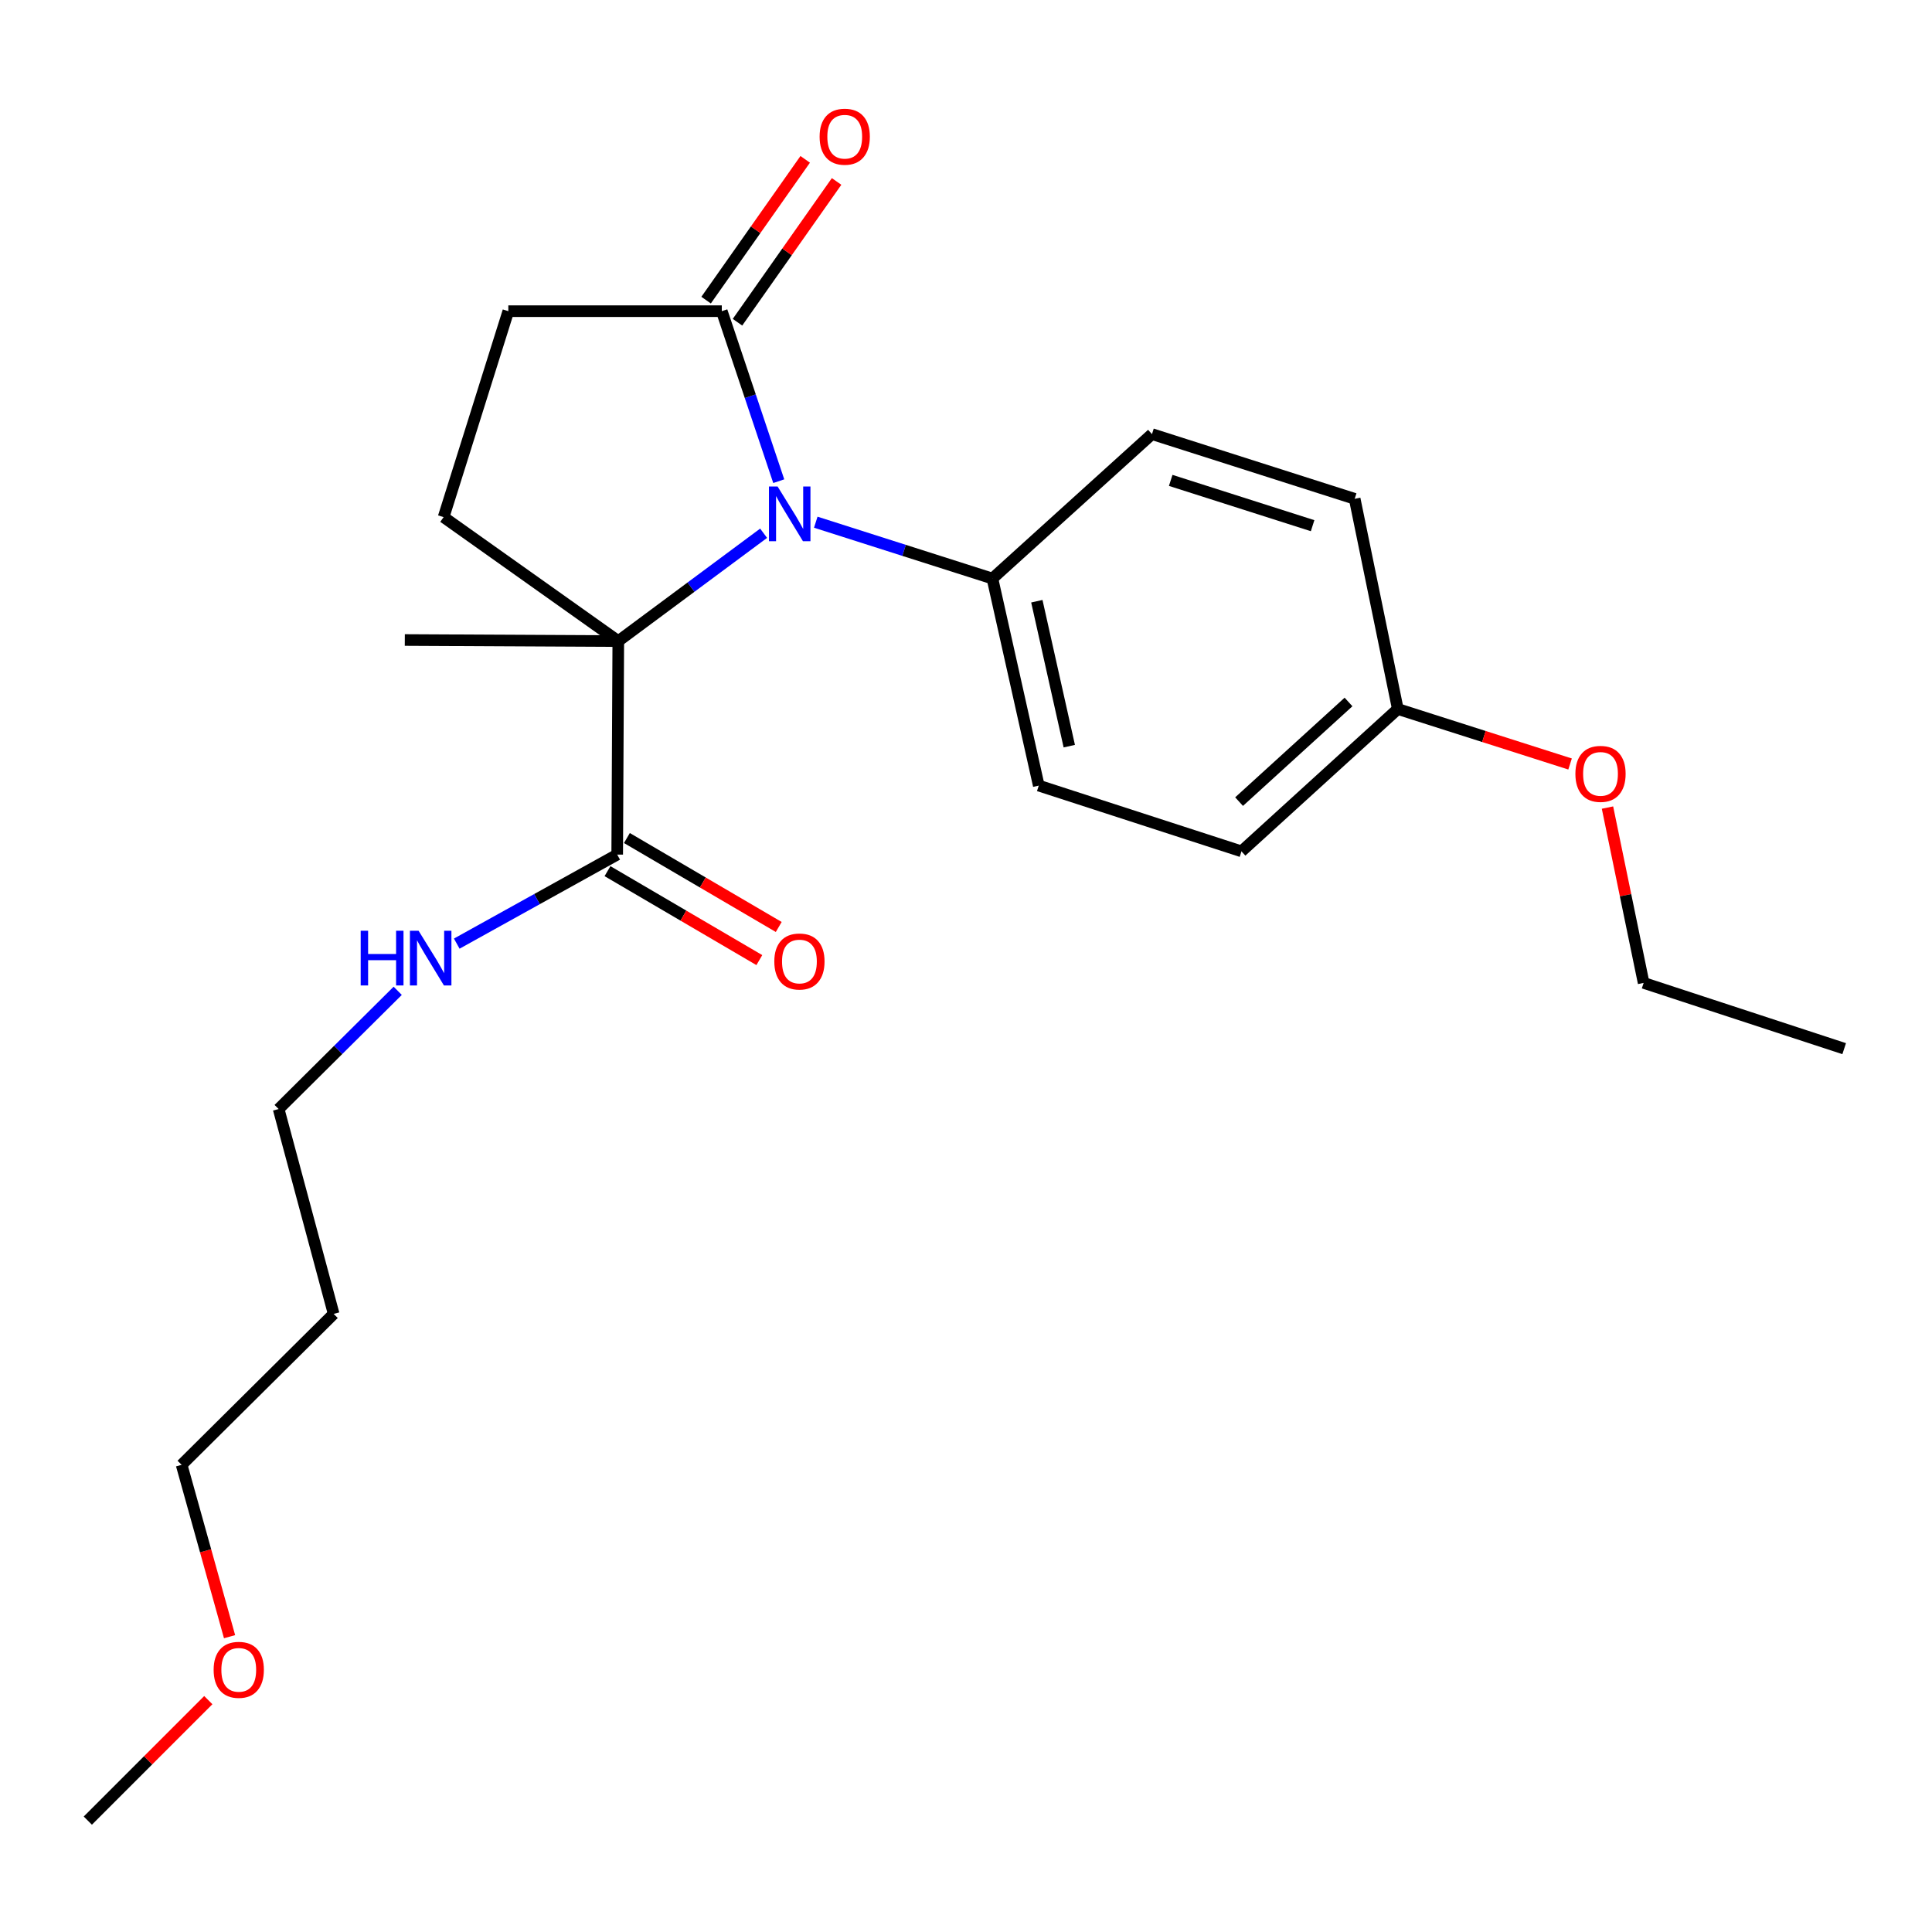 <?xml version='1.0' encoding='iso-8859-1'?>
<svg version='1.1' baseProfile='full'
              xmlns='http://www.w3.org/2000/svg'
                      xmlns:rdkit='http://www.rdkit.org/xml'
                      xmlns:xlink='http://www.w3.org/1999/xlink'
                  xml:space='preserve'
width='1000px' height='1000px' viewBox='0 0 1000 1000'>
<!-- END OF HEADER -->
<rect style='opacity:1.0;fill:#FFFFFF;stroke:none' width='1000' height='1000' x='0' y='0'> </rect>
<path class='bond-0' d='M 395.246,276.005 L 357.636,303.919' style='fill:none;fill-rule:evenodd;stroke:#0000FF;stroke-width:6px;stroke-linecap:butt;stroke-linejoin:miter;stroke-opacity:1' />
<path class='bond-0' d='M 357.636,303.919 L 320.025,331.833' style='fill:none;fill-rule:evenodd;stroke:#000000;stroke-width:6px;stroke-linecap:butt;stroke-linejoin:miter;stroke-opacity:1' />
<path class='bond-1' d='M 403.078,249.057 L 388.339,205.061' style='fill:none;fill-rule:evenodd;stroke:#0000FF;stroke-width:6px;stroke-linecap:butt;stroke-linejoin:miter;stroke-opacity:1' />
<path class='bond-1' d='M 388.339,205.061 L 373.599,161.066' style='fill:none;fill-rule:evenodd;stroke:#000000;stroke-width:6px;stroke-linecap:butt;stroke-linejoin:miter;stroke-opacity:1' />
<path class='bond-4' d='M 422.242,270.288 L 467.96,284.871' style='fill:none;fill-rule:evenodd;stroke:#0000FF;stroke-width:6px;stroke-linecap:butt;stroke-linejoin:miter;stroke-opacity:1' />
<path class='bond-4' d='M 467.96,284.871 L 513.678,299.455' style='fill:none;fill-rule:evenodd;stroke:#000000;stroke-width:6px;stroke-linecap:butt;stroke-linejoin:miter;stroke-opacity:1' />
<path class='bond-2' d='M 320.025,331.833 L 319.462,442.337' style='fill:none;fill-rule:evenodd;stroke:#000000;stroke-width:6px;stroke-linecap:butt;stroke-linejoin:miter;stroke-opacity:1' />
<path class='bond-3' d='M 320.025,331.833 L 229.613,267.662' style='fill:none;fill-rule:evenodd;stroke:#000000;stroke-width:6px;stroke-linecap:butt;stroke-linejoin:miter;stroke-opacity:1' />
<path class='bond-12' d='M 320.025,331.833 L 209.532,331.27' style='fill:none;fill-rule:evenodd;stroke:#000000;stroke-width:6px;stroke-linecap:butt;stroke-linejoin:miter;stroke-opacity:1' />
<path class='bond-5' d='M 373.599,161.066 L 263.106,161.066' style='fill:none;fill-rule:evenodd;stroke:#000000;stroke-width:6px;stroke-linecap:butt;stroke-linejoin:miter;stroke-opacity:1' />
<path class='bond-6' d='M 381.724,166.785 L 407.371,130.351' style='fill:none;fill-rule:evenodd;stroke:#000000;stroke-width:6px;stroke-linecap:butt;stroke-linejoin:miter;stroke-opacity:1' />
<path class='bond-6' d='M 407.371,130.351 L 433.019,93.918' style='fill:none;fill-rule:evenodd;stroke:#FF0000;stroke-width:6px;stroke-linecap:butt;stroke-linejoin:miter;stroke-opacity:1' />
<path class='bond-6' d='M 365.475,155.346 L 391.123,118.913' style='fill:none;fill-rule:evenodd;stroke:#000000;stroke-width:6px;stroke-linecap:butt;stroke-linejoin:miter;stroke-opacity:1' />
<path class='bond-6' d='M 391.123,118.913 L 416.77,82.48' style='fill:none;fill-rule:evenodd;stroke:#FF0000;stroke-width:6px;stroke-linecap:butt;stroke-linejoin:miter;stroke-opacity:1' />
<path class='bond-7' d='M 314.441,450.91 L 353.734,473.928' style='fill:none;fill-rule:evenodd;stroke:#000000;stroke-width:6px;stroke-linecap:butt;stroke-linejoin:miter;stroke-opacity:1' />
<path class='bond-7' d='M 353.734,473.928 L 393.028,496.946' style='fill:none;fill-rule:evenodd;stroke:#FF0000;stroke-width:6px;stroke-linecap:butt;stroke-linejoin:miter;stroke-opacity:1' />
<path class='bond-7' d='M 324.484,433.764 L 363.778,456.782' style='fill:none;fill-rule:evenodd;stroke:#000000;stroke-width:6px;stroke-linecap:butt;stroke-linejoin:miter;stroke-opacity:1' />
<path class='bond-7' d='M 363.778,456.782 L 403.072,479.8' style='fill:none;fill-rule:evenodd;stroke:#FF0000;stroke-width:6px;stroke-linecap:butt;stroke-linejoin:miter;stroke-opacity:1' />
<path class='bond-8' d='M 319.462,442.337 L 277.938,465.379' style='fill:none;fill-rule:evenodd;stroke:#000000;stroke-width:6px;stroke-linecap:butt;stroke-linejoin:miter;stroke-opacity:1' />
<path class='bond-8' d='M 277.938,465.379 L 236.413,488.42' style='fill:none;fill-rule:evenodd;stroke:#0000FF;stroke-width:6px;stroke-linecap:butt;stroke-linejoin:miter;stroke-opacity:1' />
<path class='bond-23' d='M 229.613,267.662 L 263.106,161.066' style='fill:none;fill-rule:evenodd;stroke:#000000;stroke-width:6px;stroke-linecap:butt;stroke-linejoin:miter;stroke-opacity:1' />
<path class='bond-9' d='M 513.678,299.455 L 537.666,406.625' style='fill:none;fill-rule:evenodd;stroke:#000000;stroke-width:6px;stroke-linecap:butt;stroke-linejoin:miter;stroke-opacity:1' />
<path class='bond-9' d='M 536.667,311.19 L 553.459,386.209' style='fill:none;fill-rule:evenodd;stroke:#000000;stroke-width:6px;stroke-linecap:butt;stroke-linejoin:miter;stroke-opacity:1' />
<path class='bond-10' d='M 513.678,299.455 L 596.263,224.696' style='fill:none;fill-rule:evenodd;stroke:#000000;stroke-width:6px;stroke-linecap:butt;stroke-linejoin:miter;stroke-opacity:1' />
<path class='bond-18' d='M 205.858,512.843 L 175.041,543.44' style='fill:none;fill-rule:evenodd;stroke:#0000FF;stroke-width:6px;stroke-linecap:butt;stroke-linejoin:miter;stroke-opacity:1' />
<path class='bond-18' d='M 175.041,543.44 L 144.224,574.037' style='fill:none;fill-rule:evenodd;stroke:#000000;stroke-width:6px;stroke-linecap:butt;stroke-linejoin:miter;stroke-opacity:1' />
<path class='bond-14' d='M 537.666,406.625 L 642.584,440.659' style='fill:none;fill-rule:evenodd;stroke:#000000;stroke-width:6px;stroke-linecap:butt;stroke-linejoin:miter;stroke-opacity:1' />
<path class='bond-13' d='M 596.263,224.696 L 701.181,258.19' style='fill:none;fill-rule:evenodd;stroke:#000000;stroke-width:6px;stroke-linecap:butt;stroke-linejoin:miter;stroke-opacity:1' />
<path class='bond-13' d='M 605.958,248.65 L 679.401,272.095' style='fill:none;fill-rule:evenodd;stroke:#000000;stroke-width:6px;stroke-linecap:butt;stroke-linejoin:miter;stroke-opacity:1' />
<path class='bond-11' d='M 723.503,366.983 L 701.181,258.19' style='fill:none;fill-rule:evenodd;stroke:#000000;stroke-width:6px;stroke-linecap:butt;stroke-linejoin:miter;stroke-opacity:1' />
<path class='bond-16' d='M 723.503,366.983 L 768.085,381.215' style='fill:none;fill-rule:evenodd;stroke:#000000;stroke-width:6px;stroke-linecap:butt;stroke-linejoin:miter;stroke-opacity:1' />
<path class='bond-16' d='M 768.085,381.215 L 812.667,395.447' style='fill:none;fill-rule:evenodd;stroke:#FF0000;stroke-width:6px;stroke-linecap:butt;stroke-linejoin:miter;stroke-opacity:1' />
<path class='bond-24' d='M 723.503,366.983 L 642.584,440.659' style='fill:none;fill-rule:evenodd;stroke:#000000;stroke-width:6px;stroke-linecap:butt;stroke-linejoin:miter;stroke-opacity:1' />
<path class='bond-24' d='M 697.987,363.341 L 641.344,414.915' style='fill:none;fill-rule:evenodd;stroke:#000000;stroke-width:6px;stroke-linecap:butt;stroke-linejoin:miter;stroke-opacity:1' />
<path class='bond-15' d='M 172.705,680.07 L 144.224,574.037' style='fill:none;fill-rule:evenodd;stroke:#000000;stroke-width:6px;stroke-linecap:butt;stroke-linejoin:miter;stroke-opacity:1' />
<path class='bond-19' d='M 172.705,680.07 L 94.006,758.195' style='fill:none;fill-rule:evenodd;stroke:#000000;stroke-width:6px;stroke-linecap:butt;stroke-linejoin:miter;stroke-opacity:1' />
<path class='bond-20' d='M 832.033,418 L 841.388,463.375' style='fill:none;fill-rule:evenodd;stroke:#FF0000;stroke-width:6px;stroke-linecap:butt;stroke-linejoin:miter;stroke-opacity:1' />
<path class='bond-20' d='M 841.388,463.375 L 850.742,508.75' style='fill:none;fill-rule:evenodd;stroke:#000000;stroke-width:6px;stroke-linecap:butt;stroke-linejoin:miter;stroke-opacity:1' />
<path class='bond-17' d='M 118.818,847.146 L 106.412,802.67' style='fill:none;fill-rule:evenodd;stroke:#FF0000;stroke-width:6px;stroke-linecap:butt;stroke-linejoin:miter;stroke-opacity:1' />
<path class='bond-17' d='M 106.412,802.67 L 94.006,758.195' style='fill:none;fill-rule:evenodd;stroke:#000000;stroke-width:6px;stroke-linecap:butt;stroke-linejoin:miter;stroke-opacity:1' />
<path class='bond-21' d='M 107.818,879.979 L 76.636,911.161' style='fill:none;fill-rule:evenodd;stroke:#FF0000;stroke-width:6px;stroke-linecap:butt;stroke-linejoin:miter;stroke-opacity:1' />
<path class='bond-21' d='M 76.636,911.161 L 45.455,942.343' style='fill:none;fill-rule:evenodd;stroke:#000000;stroke-width:6px;stroke-linecap:butt;stroke-linejoin:miter;stroke-opacity:1' />
<path class='bond-22' d='M 850.742,508.75 L 954.545,542.784' style='fill:none;fill-rule:evenodd;stroke:#000000;stroke-width:6px;stroke-linecap:butt;stroke-linejoin:miter;stroke-opacity:1' />
<path  class='atom-0' d='M 402.489 251.824
L 411.769 266.824
Q 412.689 268.304, 414.169 270.984
Q 415.649 273.664, 415.729 273.824
L 415.729 251.824
L 419.489 251.824
L 419.489 280.144
L 415.609 280.144
L 405.649 263.744
Q 404.489 261.824, 403.249 259.624
Q 402.049 257.424, 401.689 256.744
L 401.689 280.144
L 398.009 280.144
L 398.009 251.824
L 402.489 251.824
' fill='#0000FF'/>
<path  class='atom-7' d='M 424.23 70.755
Q 424.23 63.955, 427.59 60.155
Q 430.95 56.355, 437.23 56.355
Q 443.51 56.355, 446.87 60.155
Q 450.23 63.955, 450.23 70.755
Q 450.23 77.635, 446.83 81.555
Q 443.43 85.435, 437.23 85.435
Q 430.99 85.435, 427.59 81.555
Q 424.23 77.675, 424.23 70.755
M 437.23 82.235
Q 441.55 82.235, 443.87 79.355
Q 446.23 76.435, 446.23 70.755
Q 446.23 65.195, 443.87 62.395
Q 441.55 59.555, 437.23 59.555
Q 432.91 59.555, 430.55 62.355
Q 428.23 65.155, 428.23 70.755
Q 428.23 76.475, 430.55 79.355
Q 432.91 82.235, 437.23 82.235
' fill='#FF0000'/>
<path  class='atom-8' d='M 400.783 497.669
Q 400.783 490.869, 404.143 487.069
Q 407.503 483.269, 413.783 483.269
Q 420.063 483.269, 423.423 487.069
Q 426.783 490.869, 426.783 497.669
Q 426.783 504.549, 423.383 508.469
Q 419.983 512.349, 413.783 512.349
Q 407.543 512.349, 404.143 508.469
Q 400.783 504.589, 400.783 497.669
M 413.783 509.149
Q 418.103 509.149, 420.423 506.269
Q 422.783 503.349, 422.783 497.669
Q 422.783 492.109, 420.423 489.309
Q 418.103 486.469, 413.783 486.469
Q 409.463 486.469, 407.103 489.269
Q 404.783 492.069, 404.783 497.669
Q 404.783 503.389, 407.103 506.269
Q 409.463 509.149, 413.783 509.149
' fill='#FF0000'/>
<path  class='atom-9' d='M 186.692 481.751
L 190.532 481.751
L 190.532 493.791
L 205.012 493.791
L 205.012 481.751
L 208.852 481.751
L 208.852 510.071
L 205.012 510.071
L 205.012 496.991
L 190.532 496.991
L 190.532 510.071
L 186.692 510.071
L 186.692 481.751
' fill='#0000FF'/>
<path  class='atom-9' d='M 216.652 481.751
L 225.932 496.751
Q 226.852 498.231, 228.332 500.911
Q 229.812 503.591, 229.892 503.751
L 229.892 481.751
L 233.652 481.751
L 233.652 510.071
L 229.772 510.071
L 219.812 493.671
Q 218.652 491.751, 217.412 489.551
Q 216.212 487.351, 215.852 486.671
L 215.852 510.071
L 212.172 510.071
L 212.172 481.751
L 216.652 481.751
' fill='#0000FF'/>
<path  class='atom-17' d='M 815.421 400.556
Q 815.421 393.756, 818.781 389.956
Q 822.141 386.156, 828.421 386.156
Q 834.701 386.156, 838.061 389.956
Q 841.421 393.756, 841.421 400.556
Q 841.421 407.436, 838.021 411.356
Q 834.621 415.236, 828.421 415.236
Q 822.181 415.236, 818.781 411.356
Q 815.421 407.476, 815.421 400.556
M 828.421 412.036
Q 832.741 412.036, 835.061 409.156
Q 837.421 406.236, 837.421 400.556
Q 837.421 394.996, 835.061 392.196
Q 832.741 389.356, 828.421 389.356
Q 824.101 389.356, 821.741 392.156
Q 819.421 394.956, 819.421 400.556
Q 819.421 406.276, 821.741 409.156
Q 824.101 412.036, 828.421 412.036
' fill='#FF0000'/>
<path  class='atom-18' d='M 110.58 864.297
Q 110.58 857.497, 113.94 853.697
Q 117.3 849.897, 123.58 849.897
Q 129.86 849.897, 133.22 853.697
Q 136.58 857.497, 136.58 864.297
Q 136.58 871.177, 133.18 875.097
Q 129.78 878.977, 123.58 878.977
Q 117.34 878.977, 113.94 875.097
Q 110.58 871.217, 110.58 864.297
M 123.58 875.777
Q 127.9 875.777, 130.22 872.897
Q 132.58 869.977, 132.58 864.297
Q 132.58 858.737, 130.22 855.937
Q 127.9 853.097, 123.58 853.097
Q 119.26 853.097, 116.9 855.897
Q 114.58 858.697, 114.58 864.297
Q 114.58 870.017, 116.9 872.897
Q 119.26 875.777, 123.58 875.777
' fill='#FF0000'/>
</svg>

